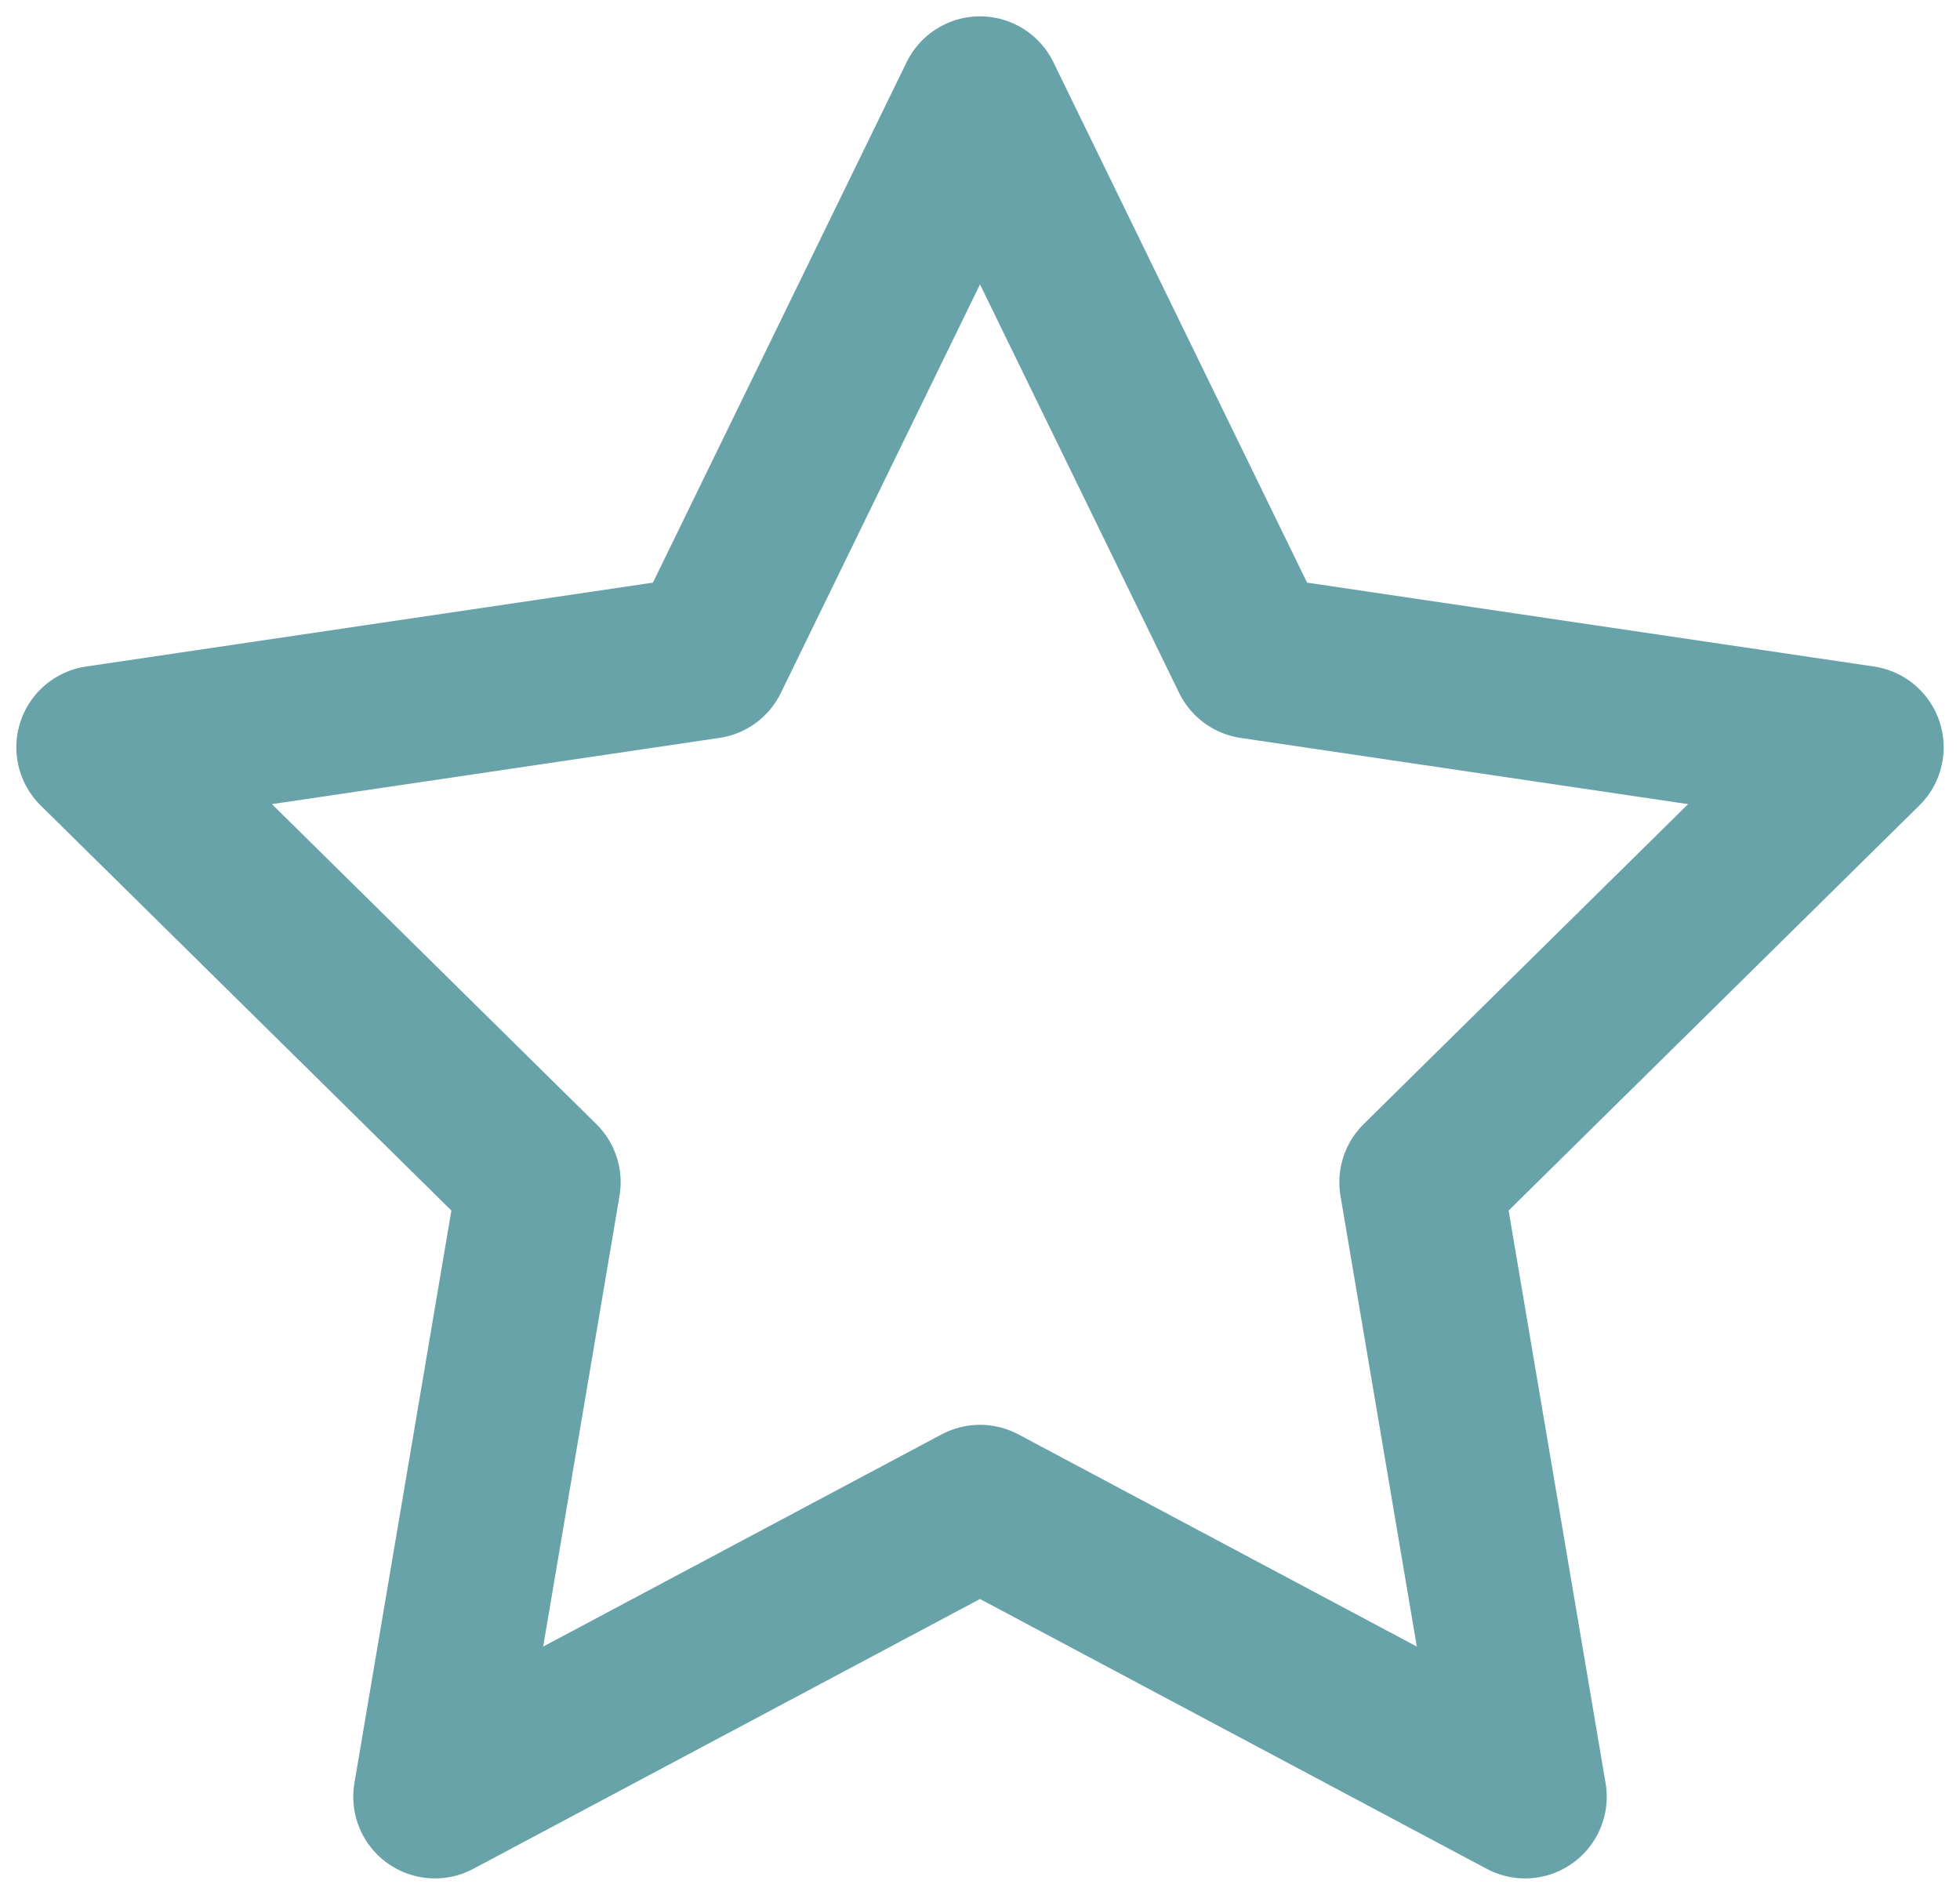 <svg width="60" height="58" viewBox="0 0 60 58" fill="none" xmlns="http://www.w3.org/2000/svg">
<path d="M30 3L38.343 20.115L57 22.876L43.5 36.19L46.686 55L30 46.115L13.314 55L16.5 36.19L3 22.876L21.657 20.115L30 3Z" stroke="#69A3AA" stroke-width="5" stroke-linecap="round" stroke-linejoin="round"/>
</svg>
